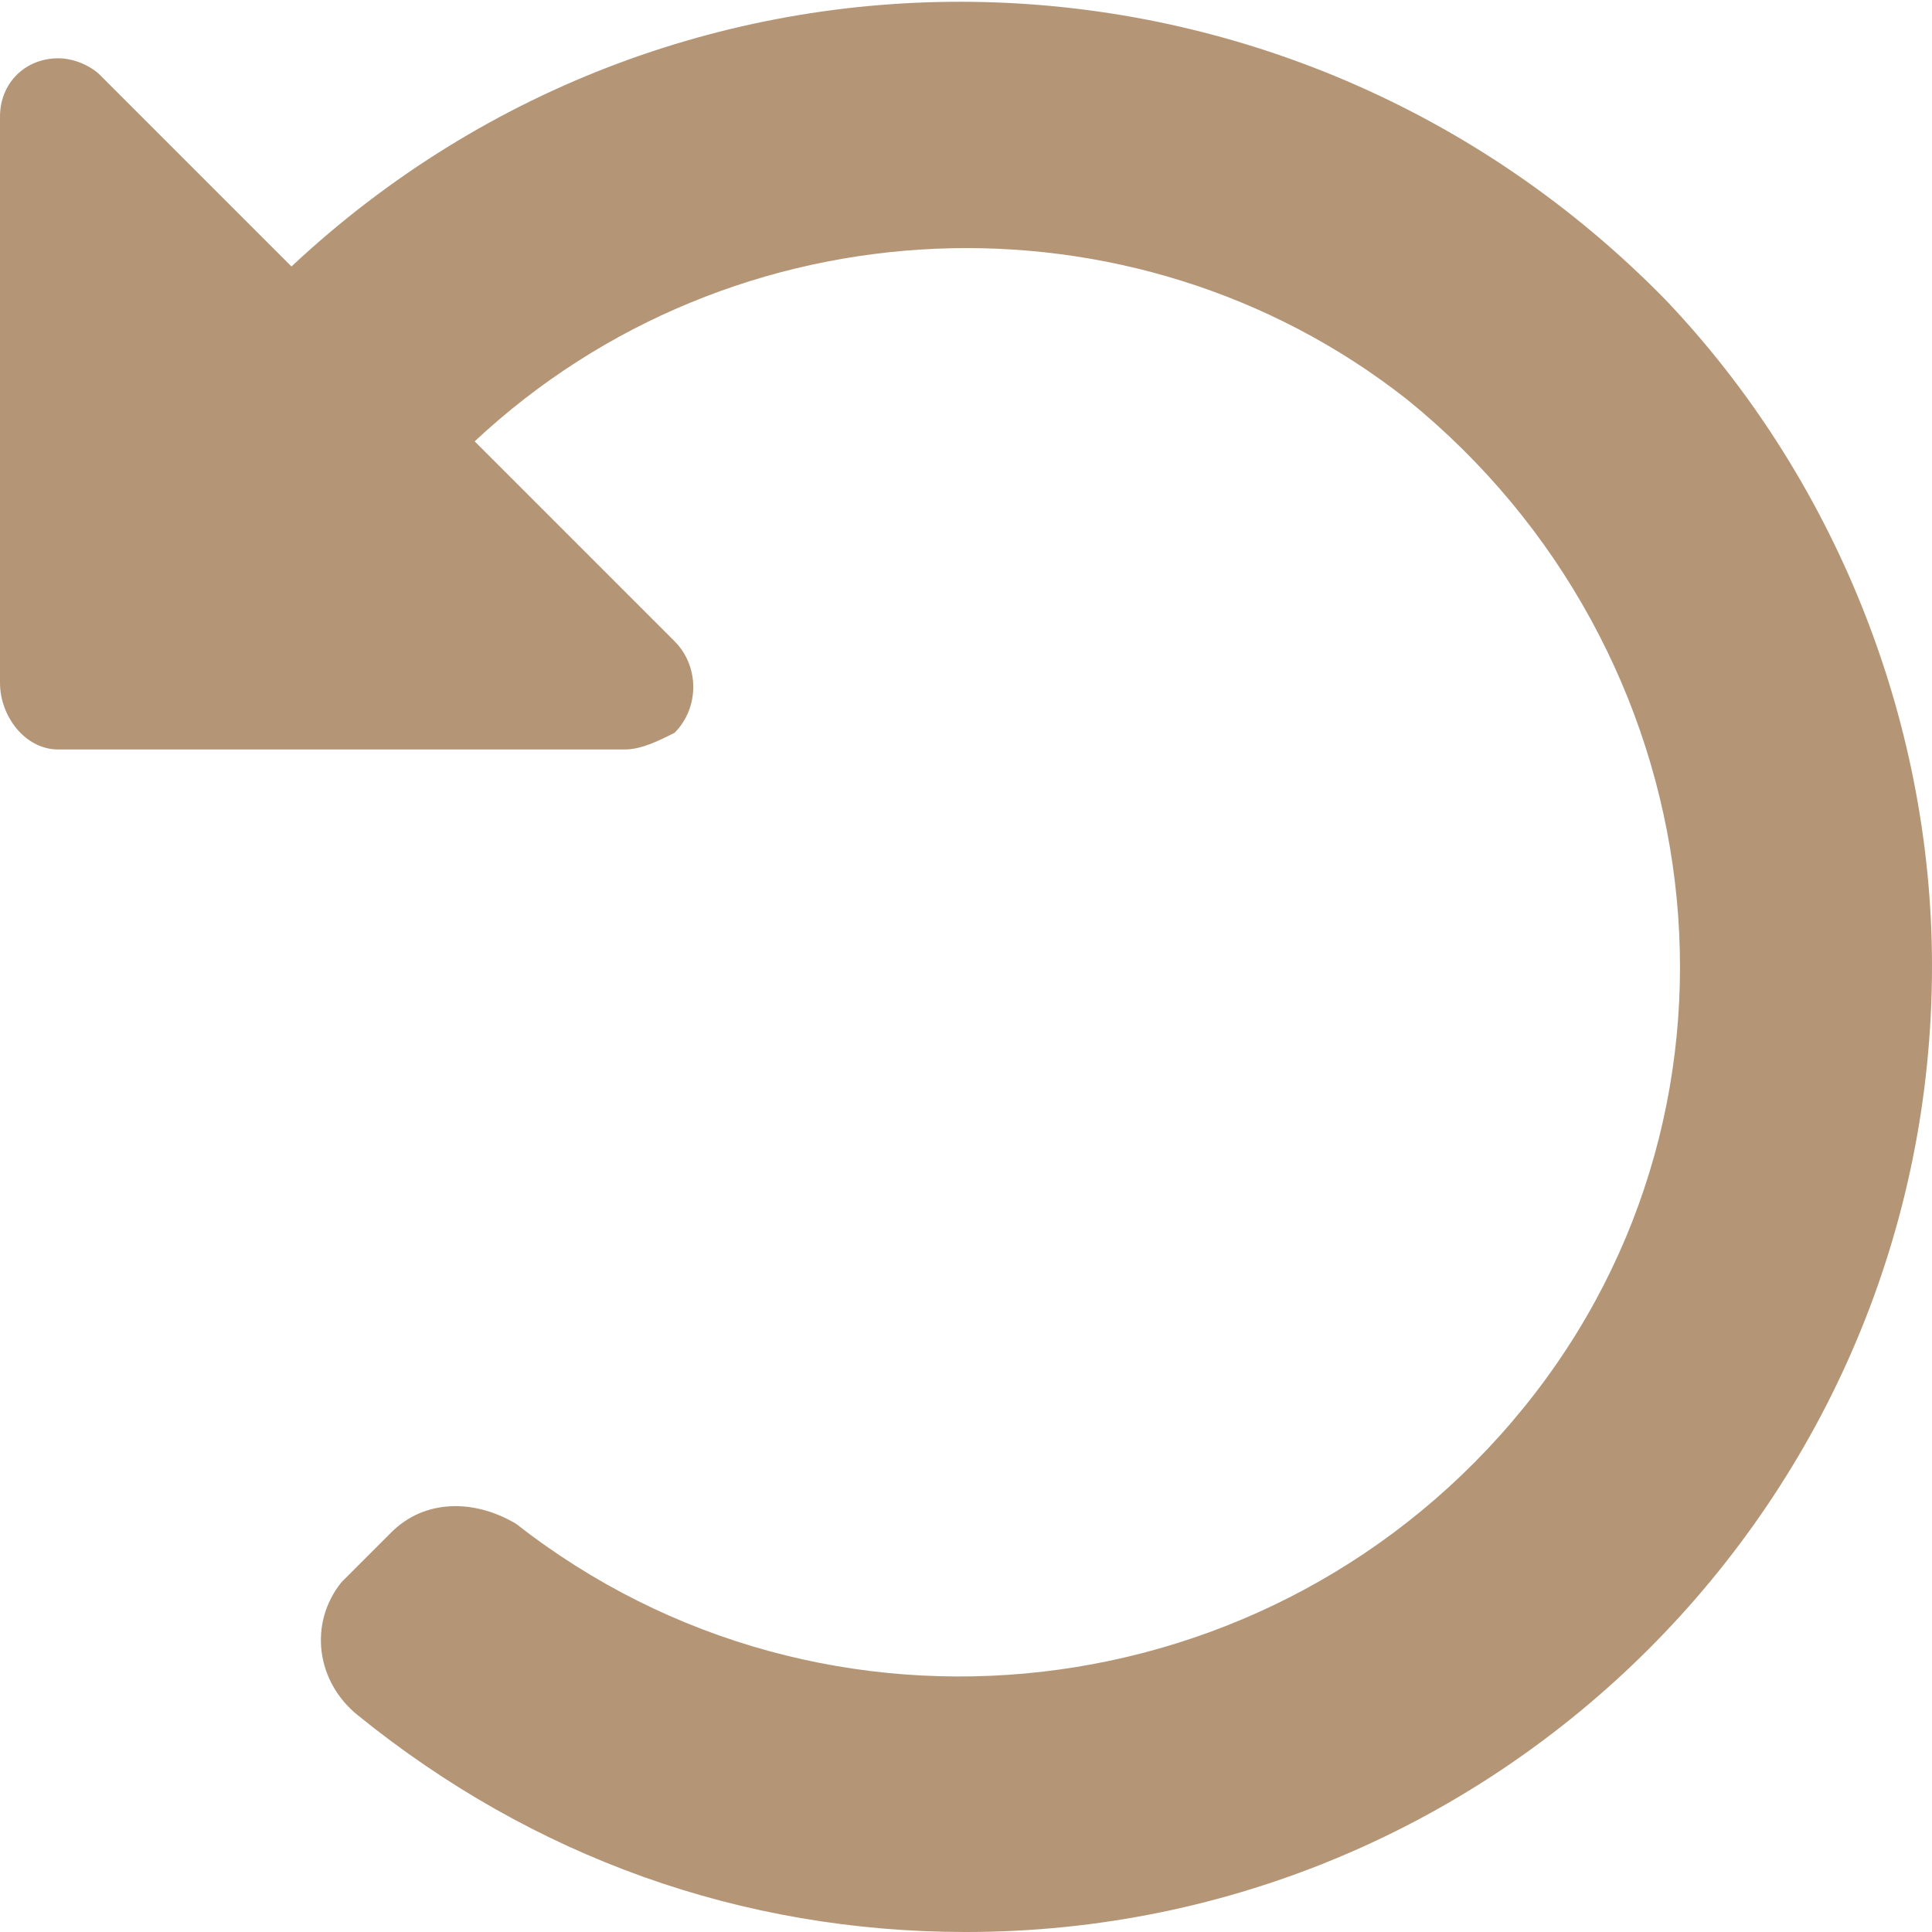<?xml version="1.0" encoding="utf-8"?>
<!-- Generator: Adobe Illustrator 23.0.2, SVG Export Plug-In . SVG Version: 6.00 Build 0)  -->
<svg version="1.1" id="圖層_1" xmlns="http://www.w3.org/2000/svg" xmlns:xlink="http://www.w3.org/1999/xlink" x="0px" y="0px"
	 viewBox="0 0 23.2 23.2" style="enable-background:new 0 0 23.2 23.2;" xml:space="preserve">
<style type="text/css">
	.st0{fill:#B49677;}
</style>
<path id="history-solid" class="st0" d="M23.2,11.6c0,6.4-5.2,11.6-11.6,11.6c-2.7,0-5.2-0.9-7.3-2.6c-0.5-0.4-0.6-1.1-0.2-1.6
	l0.1-0.1l0.5-0.5c0.4-0.4,1-0.4,1.5-0.1c3.7,2.9,9.1,2.3,12.1-1.4s2.3-9.1-1.4-12.1C13.6,2.2,8.8,2.4,5.7,5.3l2.4,2.4
	c0.3,0.3,0.3,0.8,0,1.1C7.9,8.9,7.7,9,7.5,9H0.7C0.3,9,0,8.6,0,8.2V1.4C0,1,0.3,0.7,0.7,0.7c0.2,0,0.4,0.1,0.5,0.2l2.3,2.3
	C8.2-1.2,15.5-1,20,3.6C22,5.7,23.2,8.6,23.2,11.6L23.2,11.6z"/>
</svg>
